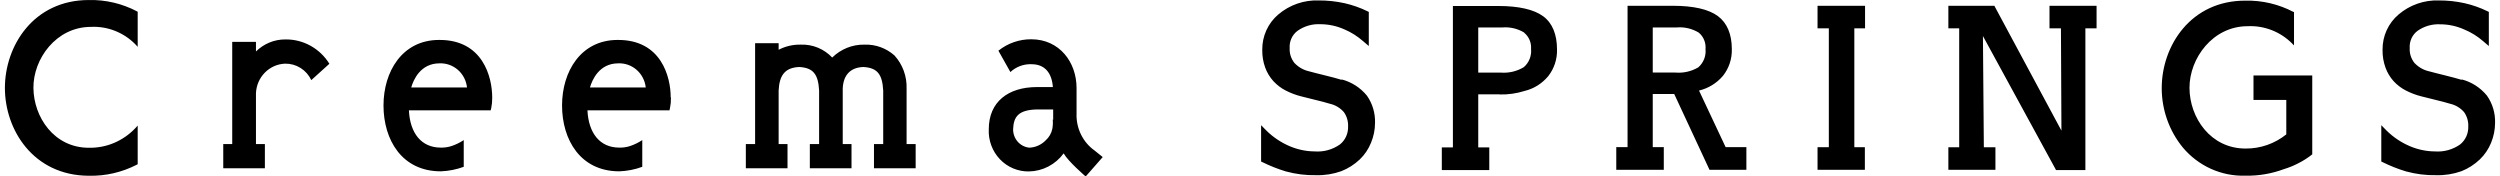 <svg width="255" height="18" viewBox="0 0 255 18" fill="none" xmlns="http://www.w3.org/2000/svg">
<path d="M92.472 14.694H93.397V17.16H89.146V14.694H90.087V9.237C89.999 7.59 89.501 6.913 88.061 6.834C86.679 6.881 86.005 7.726 85.959 9.049V14.694H86.854V17.16H82.603V14.694H83.549V9.237C83.461 7.59 82.963 6.913 81.523 6.834C80.074 6.897 79.498 7.663 79.421 9.227V14.694H80.326V17.16H76.075V14.694H77.021V4.405H79.421V5.076C80.11 4.719 80.874 4.539 81.647 4.552H81.713C82.303 4.533 82.89 4.641 83.436 4.868C83.982 5.095 84.476 5.436 84.885 5.869C85.769 5.001 86.954 4.528 88.18 4.552C88.211 4.552 88.226 4.552 88.18 4.552C89.3 4.512 90.393 4.908 91.238 5.659C92.071 6.574 92.515 7.789 92.472 9.038V14.694ZM9.274 2.742C10.108 2.7 10.941 2.837 11.721 3.142C12.501 3.447 13.21 3.915 13.803 4.515L14.044 4.777V1.199L13.972 1.157C12.456 0.361 10.768 -0.036 9.063 0.003C3.404 0.003 0.5 4.693 0.5 8.97C0.5 13.246 3.399 17.89 9.027 17.927H9.094C10.785 17.961 12.458 17.572 13.967 16.793L14.044 16.746V12.811L13.803 13.073C13.19 13.721 12.453 14.233 11.637 14.577C10.822 14.921 9.946 15.089 9.063 15.072C5.501 15.072 3.435 11.924 3.409 8.97C3.384 6.016 5.722 2.742 9.274 2.742ZM26.108 5.25V4.268H23.687V14.694H22.772V17.16H27.018V14.694H26.108V9.5C26.142 8.709 26.467 7.961 27.018 7.404C27.568 6.846 28.304 6.521 29.079 6.493C29.635 6.482 30.183 6.634 30.657 6.932C31.131 7.229 31.511 7.66 31.752 8.172L33.597 6.504C33.118 5.73 32.453 5.096 31.664 4.661C30.875 4.227 29.99 4.006 29.094 4.022C27.98 4.019 26.909 4.459 26.108 5.25ZM50.205 9.972C50.209 10.324 50.176 10.676 50.107 11.021L50.05 11.252H41.708C41.821 13.603 42.988 15.056 44.962 15.056C45.347 15.066 45.732 15.008 46.098 14.883C46.521 14.737 46.925 14.538 47.301 14.29V17.014C46.549 17.291 45.76 17.447 44.962 17.475C40.983 17.475 39.123 14.248 39.117 10.77C39.112 7.291 41.04 4.08 44.772 4.074C49.259 4.032 50.2 7.873 50.205 9.92V9.972ZM47.635 8.923C47.56 8.226 47.228 7.584 46.707 7.127C46.186 6.67 45.514 6.432 44.828 6.462C42.875 6.462 42.16 8.167 41.945 8.923H47.635ZM68.437 9.972C68.444 10.325 68.411 10.677 68.339 11.021L68.288 11.252H59.919C60.033 13.603 61.199 15.056 63.168 15.056C63.555 15.066 63.941 15.008 64.309 14.883C64.733 14.737 65.137 14.538 65.512 14.29V17.014C64.759 17.292 63.968 17.447 63.168 17.475C59.195 17.475 57.334 14.248 57.329 10.77C57.324 7.291 59.251 4.08 62.983 4.074C67.47 4.032 68.411 7.873 68.411 9.92L68.437 9.972ZM65.867 8.923C65.792 8.226 65.46 7.584 64.939 7.127C64.418 6.67 63.746 6.432 63.06 6.462C61.107 6.462 60.392 8.167 60.176 8.923H65.867ZM112.477 16.022L110.74 18C110.74 18 108.956 16.478 108.493 15.644C108.082 16.205 107.55 16.662 106.939 16.981C106.328 17.3 105.654 17.473 104.967 17.486C104.415 17.499 103.866 17.395 103.355 17.182C102.843 16.969 102.38 16.651 101.995 16.247C101.609 15.844 101.309 15.364 101.113 14.836C100.917 14.309 100.829 13.746 100.855 13.183C100.855 10.376 102.85 8.886 105.749 8.881H107.393C107.291 7.464 106.592 6.551 105.224 6.551C104.428 6.515 103.65 6.802 103.06 7.348L101.837 5.171C102.792 4.409 103.971 3.999 105.183 4.006C108.072 4.006 109.809 6.346 109.809 8.98V11.562C109.778 12.306 109.933 13.045 110.258 13.712C110.583 14.378 111.069 14.949 111.67 15.371L112.477 16.022ZM107.424 12.228C107.424 12.039 107.424 11.84 107.424 11.635V11.163H105.764C103.888 11.21 103.384 11.892 103.338 13.183C103.333 13.649 103.498 14.099 103.801 14.447C104.105 14.794 104.524 15.013 104.978 15.062C105.606 15.043 106.203 14.78 106.648 14.327C107.005 14.015 107.249 13.59 107.342 13.12C107.396 12.807 107.408 12.487 107.378 12.171L107.424 12.228ZM136.867 8.151C136.43 8.015 135.864 7.863 135.196 7.7C134.528 7.537 133.963 7.396 133.51 7.27C132.948 7.142 132.435 6.849 132.035 6.425C131.69 5.997 131.516 5.452 131.547 4.898C131.525 4.562 131.586 4.227 131.724 3.921C131.863 3.616 132.074 3.351 132.338 3.151C133.016 2.668 133.831 2.428 134.657 2.469C135.504 2.468 136.342 2.646 137.119 2.993C137.817 3.287 138.465 3.695 139.036 4.2L139.617 4.693V1.215L139.478 1.146C138.736 0.785 137.957 0.511 137.155 0.328C136.282 0.135 135.39 0.04 134.497 0.045C133.001 -0.009 131.537 0.501 130.385 1.477C129.867 1.915 129.452 2.465 129.169 3.088C128.886 3.711 128.743 4.39 128.751 5.076C128.739 5.695 128.84 6.311 129.049 6.892C129.236 7.403 129.519 7.872 129.881 8.272C130.243 8.665 130.669 8.99 131.141 9.232C131.64 9.489 132.166 9.688 132.708 9.825C133.341 9.988 133.87 10.124 134.286 10.219C134.703 10.313 135.16 10.439 135.659 10.586C136.205 10.71 136.699 11.005 137.072 11.431C137.377 11.857 137.529 12.378 137.504 12.905C137.516 13.256 137.447 13.604 137.302 13.922C137.158 14.241 136.942 14.52 136.671 14.736C135.918 15.263 135.012 15.513 134.101 15.445C133.232 15.438 132.371 15.26 131.567 14.92C130.689 14.549 129.886 14.015 129.198 13.346L128.632 12.769V16.473L128.771 16.541C129.541 16.923 130.34 17.238 131.161 17.486C132.167 17.761 133.205 17.89 134.245 17.869C135.119 17.893 135.99 17.754 136.815 17.46C137.509 17.187 138.145 16.783 138.691 16.268C139.191 15.791 139.584 15.21 139.843 14.563C140.111 13.921 140.251 13.231 140.254 12.533C140.284 11.54 139.993 10.564 139.427 9.757C138.753 8.934 137.84 8.351 136.82 8.094L136.867 8.151ZM251.116 8.151C250.674 8.015 250.088 7.863 249.44 7.7C248.792 7.537 248.206 7.396 247.754 7.27C247.192 7.142 246.679 6.849 246.279 6.425C245.934 5.997 245.76 5.452 245.791 4.898C245.769 4.562 245.83 4.227 245.968 3.921C246.106 3.616 246.317 3.351 246.582 3.151C247.257 2.675 248.066 2.439 248.885 2.479C249.732 2.478 250.571 2.657 251.347 3.004C252.051 3.293 252.703 3.697 253.28 4.2L253.861 4.693V1.215L253.722 1.146C252.98 0.785 252.201 0.51 251.398 0.328C250.534 0.137 249.651 0.042 248.767 0.045C247.27 -0.009 245.807 0.501 244.655 1.477C244.137 1.915 243.721 2.465 243.438 3.088C243.155 3.711 243.013 4.39 243.02 5.076C243.008 5.695 243.109 6.311 243.318 6.892C243.502 7.402 243.782 7.871 244.141 8.272C244.502 8.665 244.928 8.99 245.4 9.232C245.899 9.489 246.425 9.688 246.968 9.825C247.6 9.988 248.129 10.124 248.546 10.219C248.962 10.313 249.419 10.439 249.923 10.586C250.467 10.711 250.96 11.006 251.332 11.431C251.636 11.857 251.788 12.378 251.763 12.905C251.775 13.256 251.706 13.604 251.562 13.922C251.417 14.241 251.201 14.52 250.931 14.736C250.177 15.263 249.271 15.513 248.361 15.445C247.491 15.438 246.63 15.26 245.827 14.92C244.948 14.549 244.145 14.015 243.457 13.346L242.892 12.769V16.473L243.03 16.541C243.8 16.923 244.6 17.238 245.42 17.486C246.426 17.761 247.464 17.89 248.505 17.869C249.378 17.893 250.249 17.754 251.075 17.46C251.763 17.185 252.394 16.781 252.935 16.268C253.435 15.79 253.829 15.209 254.092 14.563C254.356 13.92 254.494 13.23 254.498 12.533C254.528 11.54 254.237 10.564 253.67 9.757C252.999 8.934 252.088 8.351 251.069 8.094L251.116 8.151ZM209.049 0.59V2.888H210.216L210.267 13.325L203.441 0.622V0.59H198.733V2.888H199.838V15.02H198.733V17.318H203.534V15.02H202.352L202.259 3.676L209.702 17.318V17.349H212.709V2.888H213.85V0.59H209.049ZM178.131 15.009V17.318H174.369L170.771 9.589H168.581V15.009H169.707V17.318H164.86V15.009H166.011V0.59H170.637C172.745 0.59 174.287 0.947 175.222 1.64C176.158 2.332 176.646 3.481 176.646 5.003C176.676 5.996 176.355 6.966 175.741 7.737C175.102 8.487 174.248 9.012 173.3 9.237L176.014 15.009H178.131ZM173.269 3.324C172.596 2.919 171.817 2.735 171.038 2.799H168.581V7.401H170.894C171.703 7.47 172.513 7.287 173.218 6.876C173.482 6.65 173.688 6.361 173.818 6.034C173.948 5.708 173.998 5.354 173.963 5.003C173.992 4.686 173.943 4.368 173.822 4.075C173.701 3.782 173.511 3.524 173.269 3.324ZM152.971 9.62H150.781V15.035H151.907V17.344H147.065V15.035H148.196V0.611H152.822C154.924 0.611 156.466 0.968 157.407 1.661C158.347 2.353 158.815 3.518 158.815 5.04C158.844 6.031 158.525 7.001 157.915 7.773C157.288 8.526 156.442 9.054 155.5 9.279C154.681 9.536 153.827 9.657 152.971 9.636V9.62ZM155.474 3.324C154.803 2.919 154.025 2.736 153.248 2.799H150.781V7.406H153.094C153.907 7.467 154.719 7.275 155.423 6.855C155.687 6.629 155.893 6.34 156.023 6.013C156.153 5.687 156.203 5.333 156.168 4.982C156.19 4.672 156.138 4.362 156.017 4.077C155.896 3.792 155.71 3.541 155.474 3.345V3.324ZM233.202 13.708C232.016 14.659 230.547 15.168 229.039 15.151C225.477 15.151 223.339 12.003 223.328 8.97C223.318 5.937 225.713 2.673 229.25 2.673C230.093 2.63 230.937 2.768 231.725 3.077C232.514 3.386 233.231 3.86 233.83 4.468L233.989 4.63V1.22H233.937C232.424 0.425 230.74 0.028 229.039 0.066C223.477 0.045 220.496 4.651 220.496 8.986C220.495 11.198 221.256 13.342 222.645 15.041C223.428 15.974 224.405 16.716 225.505 17.215C226.605 17.713 227.8 17.954 229.003 17.921H229.07C230.403 17.941 231.729 17.712 232.981 17.244C233.459 17.099 233.924 16.911 234.369 16.683C234.894 16.424 235.39 16.11 235.85 15.744V7.695H229.856V10.192H233.202V13.708ZM189.142 15.014V2.888H190.236V0.59H185.389V2.888H186.541V15.014H185.389V17.318H190.216V15.014H189.142Z" fill="black"/>
</svg>

